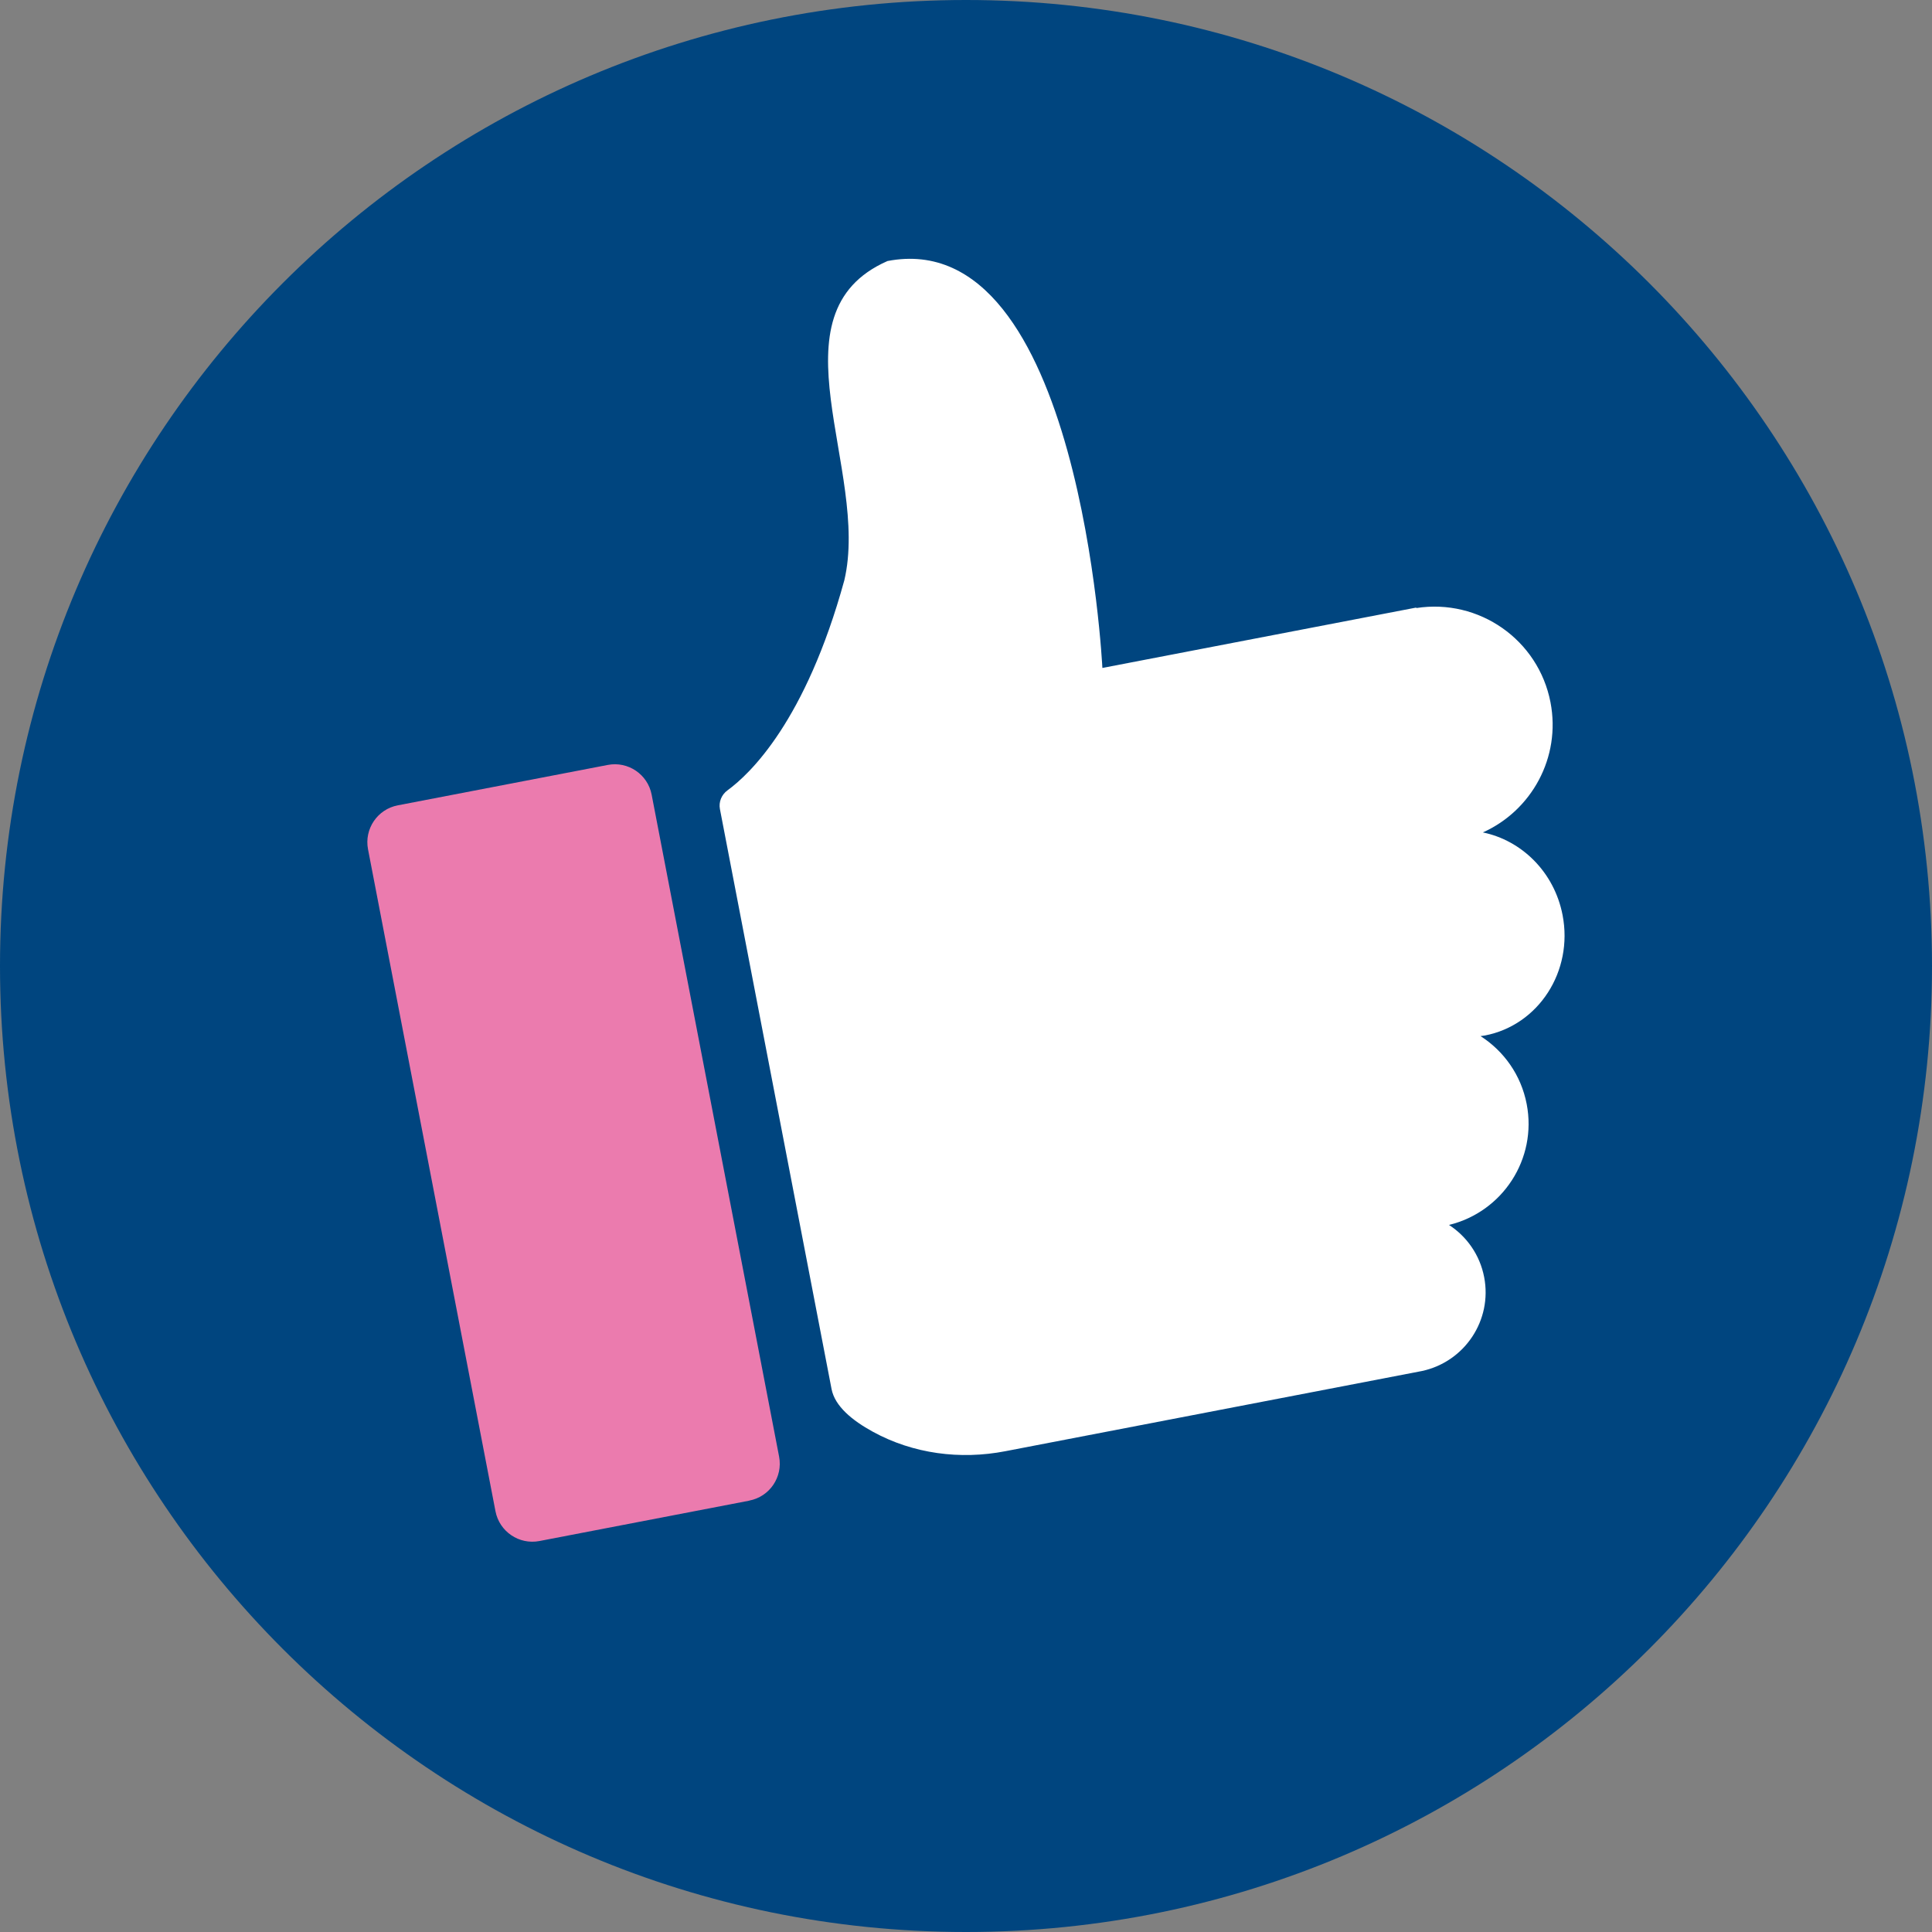 <?xml version="1.0" encoding="UTF-8"?>
<svg id="Calque_1" data-name="Calque 1" xmlns="http://www.w3.org/2000/svg" viewBox="0 0 288 288">
  <rect x="0" y="0" width="288" height="288" fill="#808080" stroke="none"/>
  <defs>
    <style>
      .cls-1 {
        fill: #fff;
      }

      .cls-2 {
        fill: #eb7bae;
      }

      .cls-3 {
        fill: #00457f;
      }
    </style>
  </defs>
  <path class="cls-3" d="M288,144c0,79.53-64.47,144-144,144S0,223.53,0,144,64.47,0,144,0s144,64.47,144,144"/>
  <path class="cls-1" d="M221.02,124.1c7.3-3.26,11.69-11.2,10.11-19.4-1.8-9.34-10.67-15.51-20-14.06l-.02-.07-46.78,9s-3.25-66.2-32.03-60.66c-17.83,7.84-2.58,31.25-6.44,47.6-5.77,20.99-14.06,28.86-17.41,31.3-.89.65-1.34,1.73-1.13,2.81l16.64,86.45c.49,2.54,3.08,4.68,6.16,6.36,6,3.29,13.02,4.2,19.74,2.9l62.13-11.96h0c6.36-1.38,10.49-7.58,9.25-13.99-.64-3.33-2.61-6.07-5.24-7.78,8-1.95,13.16-9.84,11.58-18.02-.84-4.35-3.42-7.91-6.88-10.13.22-.03.44-.05.65-.09,8.01-1.54,13.2-9.58,11.58-17.95-1.24-6.42-6.11-11.15-11.92-12.33"/>
  <path class="cls-2" d="M111.7,223.7l-31.29,6.02c-3.03.58-5.96-1.4-6.55-4.44l-19-98.68c-.58-3.03,1.4-5.97,4.44-6.55l31.29-6.02c3.03-.59,5.97,1.4,6.55,4.43l19,98.68c.58,3.03-1.4,5.97-4.44,6.55"/>
</svg>